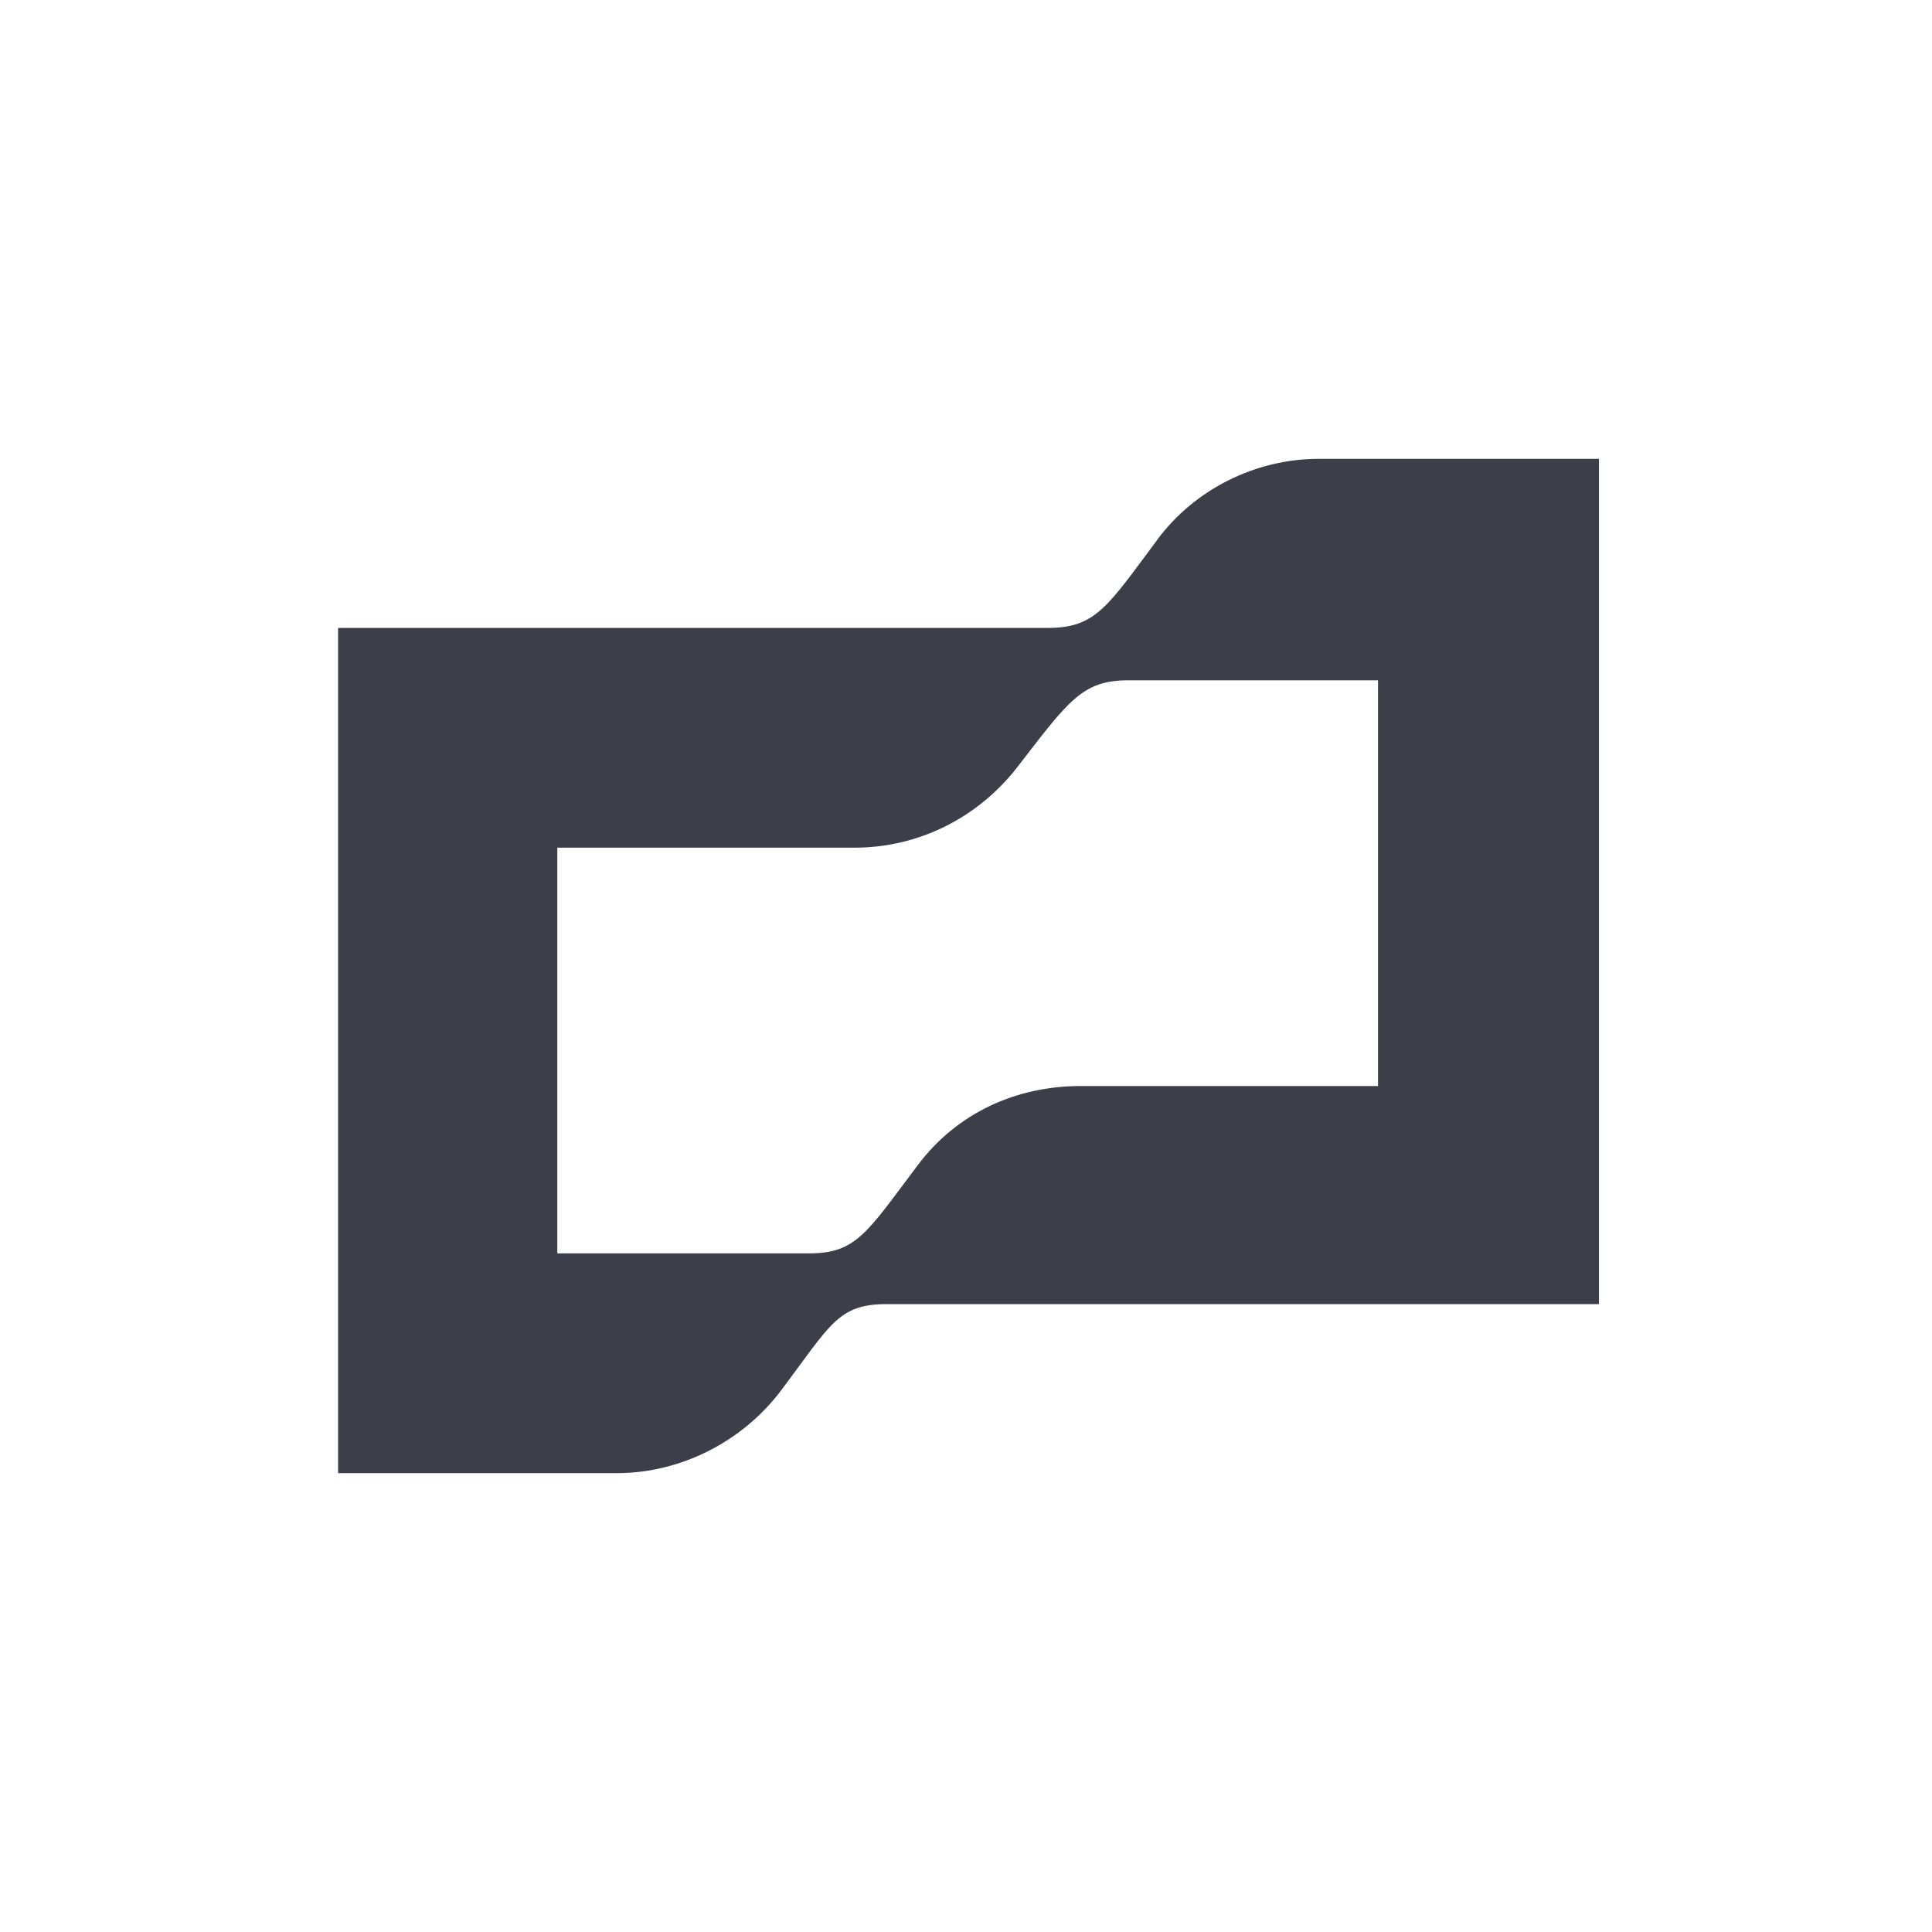 <svg xmlns="http://www.w3.org/2000/svg" width="80" height="80" fill="none" viewBox="0 0 80 80"><path fill="#3c3e49" d="M47.915 22.36C45.875 25.09 45.38 26 43.41 26H14v35h11.54c2.603 0 5.135-1.26 6.754-3.36 2.111-2.8 2.392-3.64 4.433-3.64h29.482V19H54.597c-2.603 0-5.136 1.26-6.685 3.36zm9.146 22.61H44.748c-2.675 0-5.136 1.12-6.755 3.29-2.111 2.8-2.533 3.64-4.503 3.64H23.077V35.1H35.39c2.673 0 5.136-1.26 6.754-3.36 2.112-2.73 2.674-3.57 4.573-3.57h10.344z"/></svg>